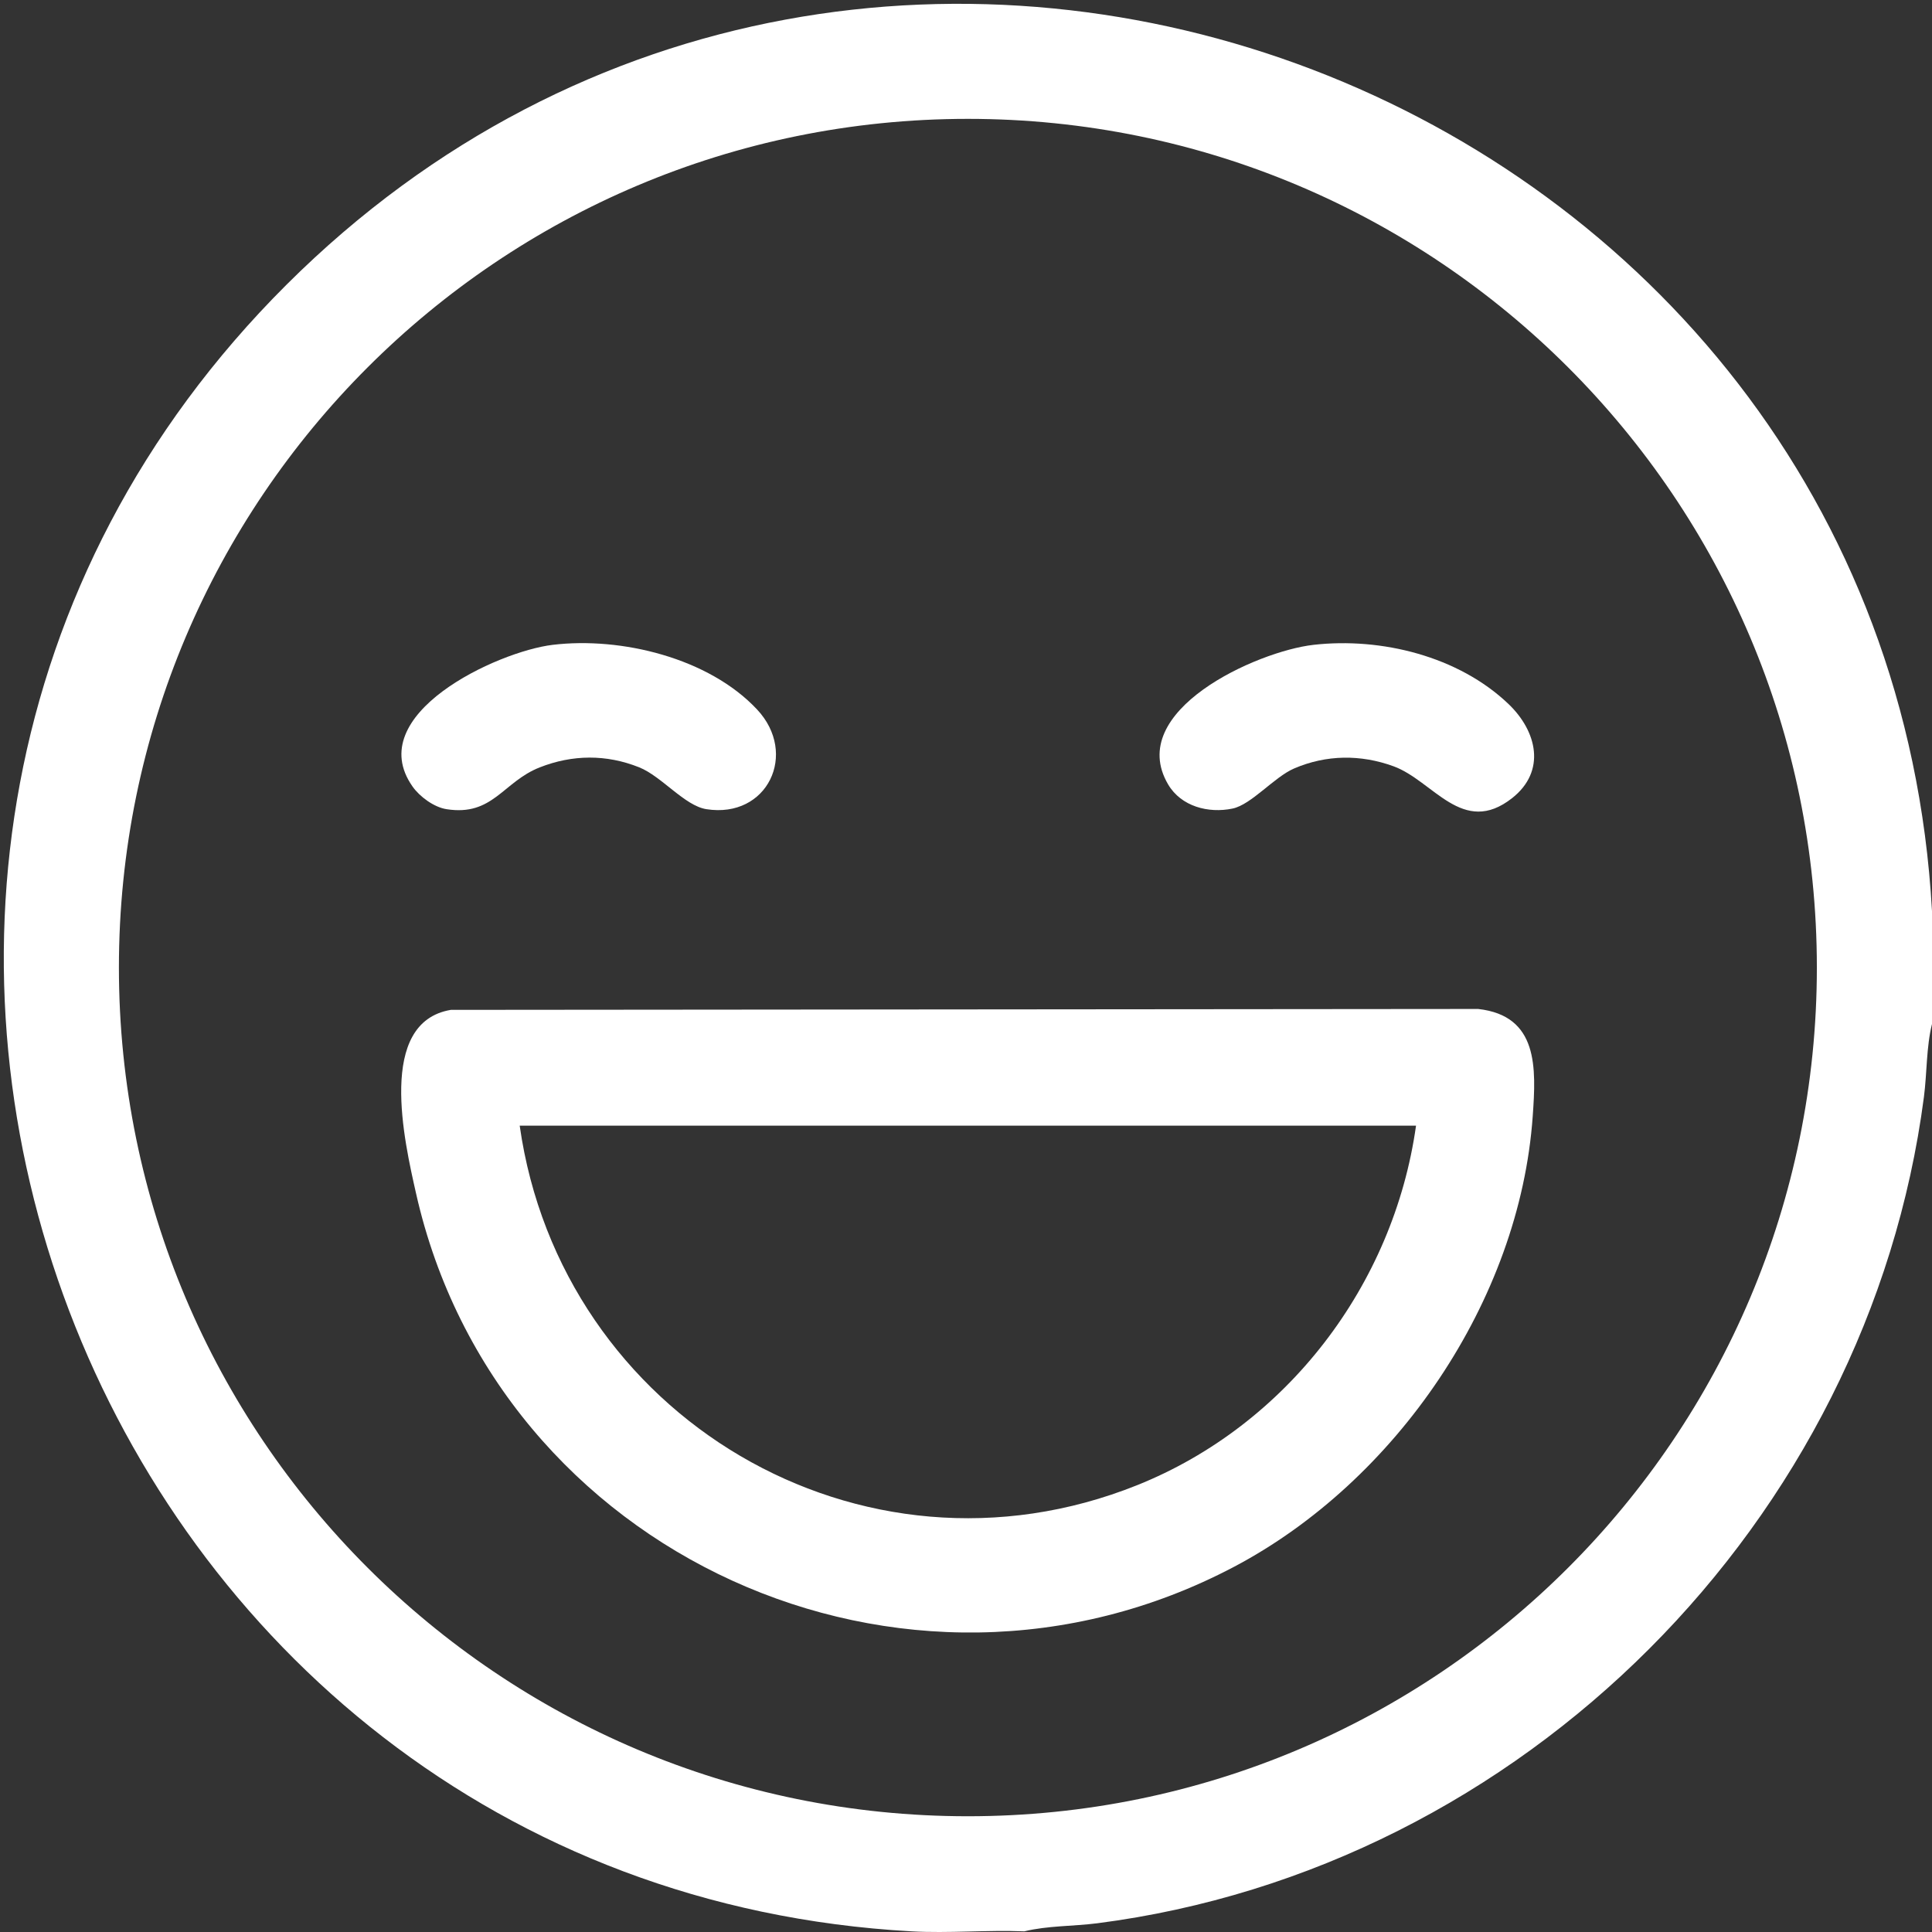 <svg viewBox="0 0 409.6 409.6" version="1.1" xmlns="http://www.w3.org/2000/svg" id="Layer_1">
  
  <rect x="0" y="0" width="409.6" height="409.6" fill="#333333" stroke="none"/>
  
  <defs>
    <style>
      .st0 {
        fill: #fff;
      }
    </style>
  </defs>
  <path d="M409.6,193.16v23.94c-1.22,4.9-1.05,10.36-1.71,15.45-11.75,90.01-85.1,163.6-175.26,175.2-5.09.65-10.56.5-15.46,1.71-7.94-.32-16.03.44-23.95,0C18.47,399.75-64.03,184.73,60.76,60.34,185.37-63.86,399.9,18.72,409.6,193.16ZM385.19,205.13c0-99.37-80.59-179.93-179.99-179.93S25.21,105.75,25.21,205.13s80.59,179.93,179.99,179.93,179.99-80.56,179.99-179.93Z" class="st0"></path>
  <path d="M95.6,214.1l217.79-.19c12.79,1.44,12.29,12.49,11.56,22.74-2.75,39.12-29,77.42-63.33,95.53-69.72,36.78-156.16-2.59-173.41-79.15-2.5-11.1-8.34-36.3,7.38-38.93ZM300.21,238.65H110.18c8.74,61.6,72.33,99.72,130.93,76.21,31.7-12.72,54.35-42.42,59.1-76.21Z" class="st0"></path>
  <path d="M117.19,136.71c14.51-1.74,33.09,2.78,43.32,13.71,8.77,9.36,2.21,23.18-10.76,21.13-4.62-.73-9.47-6.97-14.26-8.88-6.95-2.77-14.11-2.71-21.06.02-7.82,3.07-9.92,10.42-19.78,8.86-2.64-.42-5.66-2.63-7.18-4.79-10.75-15.27,17.91-28.63,29.71-30.05Z" class="st0"></path>
  <path d="M278.48,136.71c14.35-1.62,30.71,2.41,41.32,12.53,6.07,5.79,8.05,14.25.78,19.97-10.5,8.25-16.7-3.69-25.16-6.76-6.96-2.53-14.22-2.46-21.05.47-4.22,1.81-9.07,7.67-13.05,8.5-5.12,1.07-10.91-.43-13.67-5.12-9.17-15.59,18.8-28.23,30.84-29.59Z" class="st0"></path>
</svg>